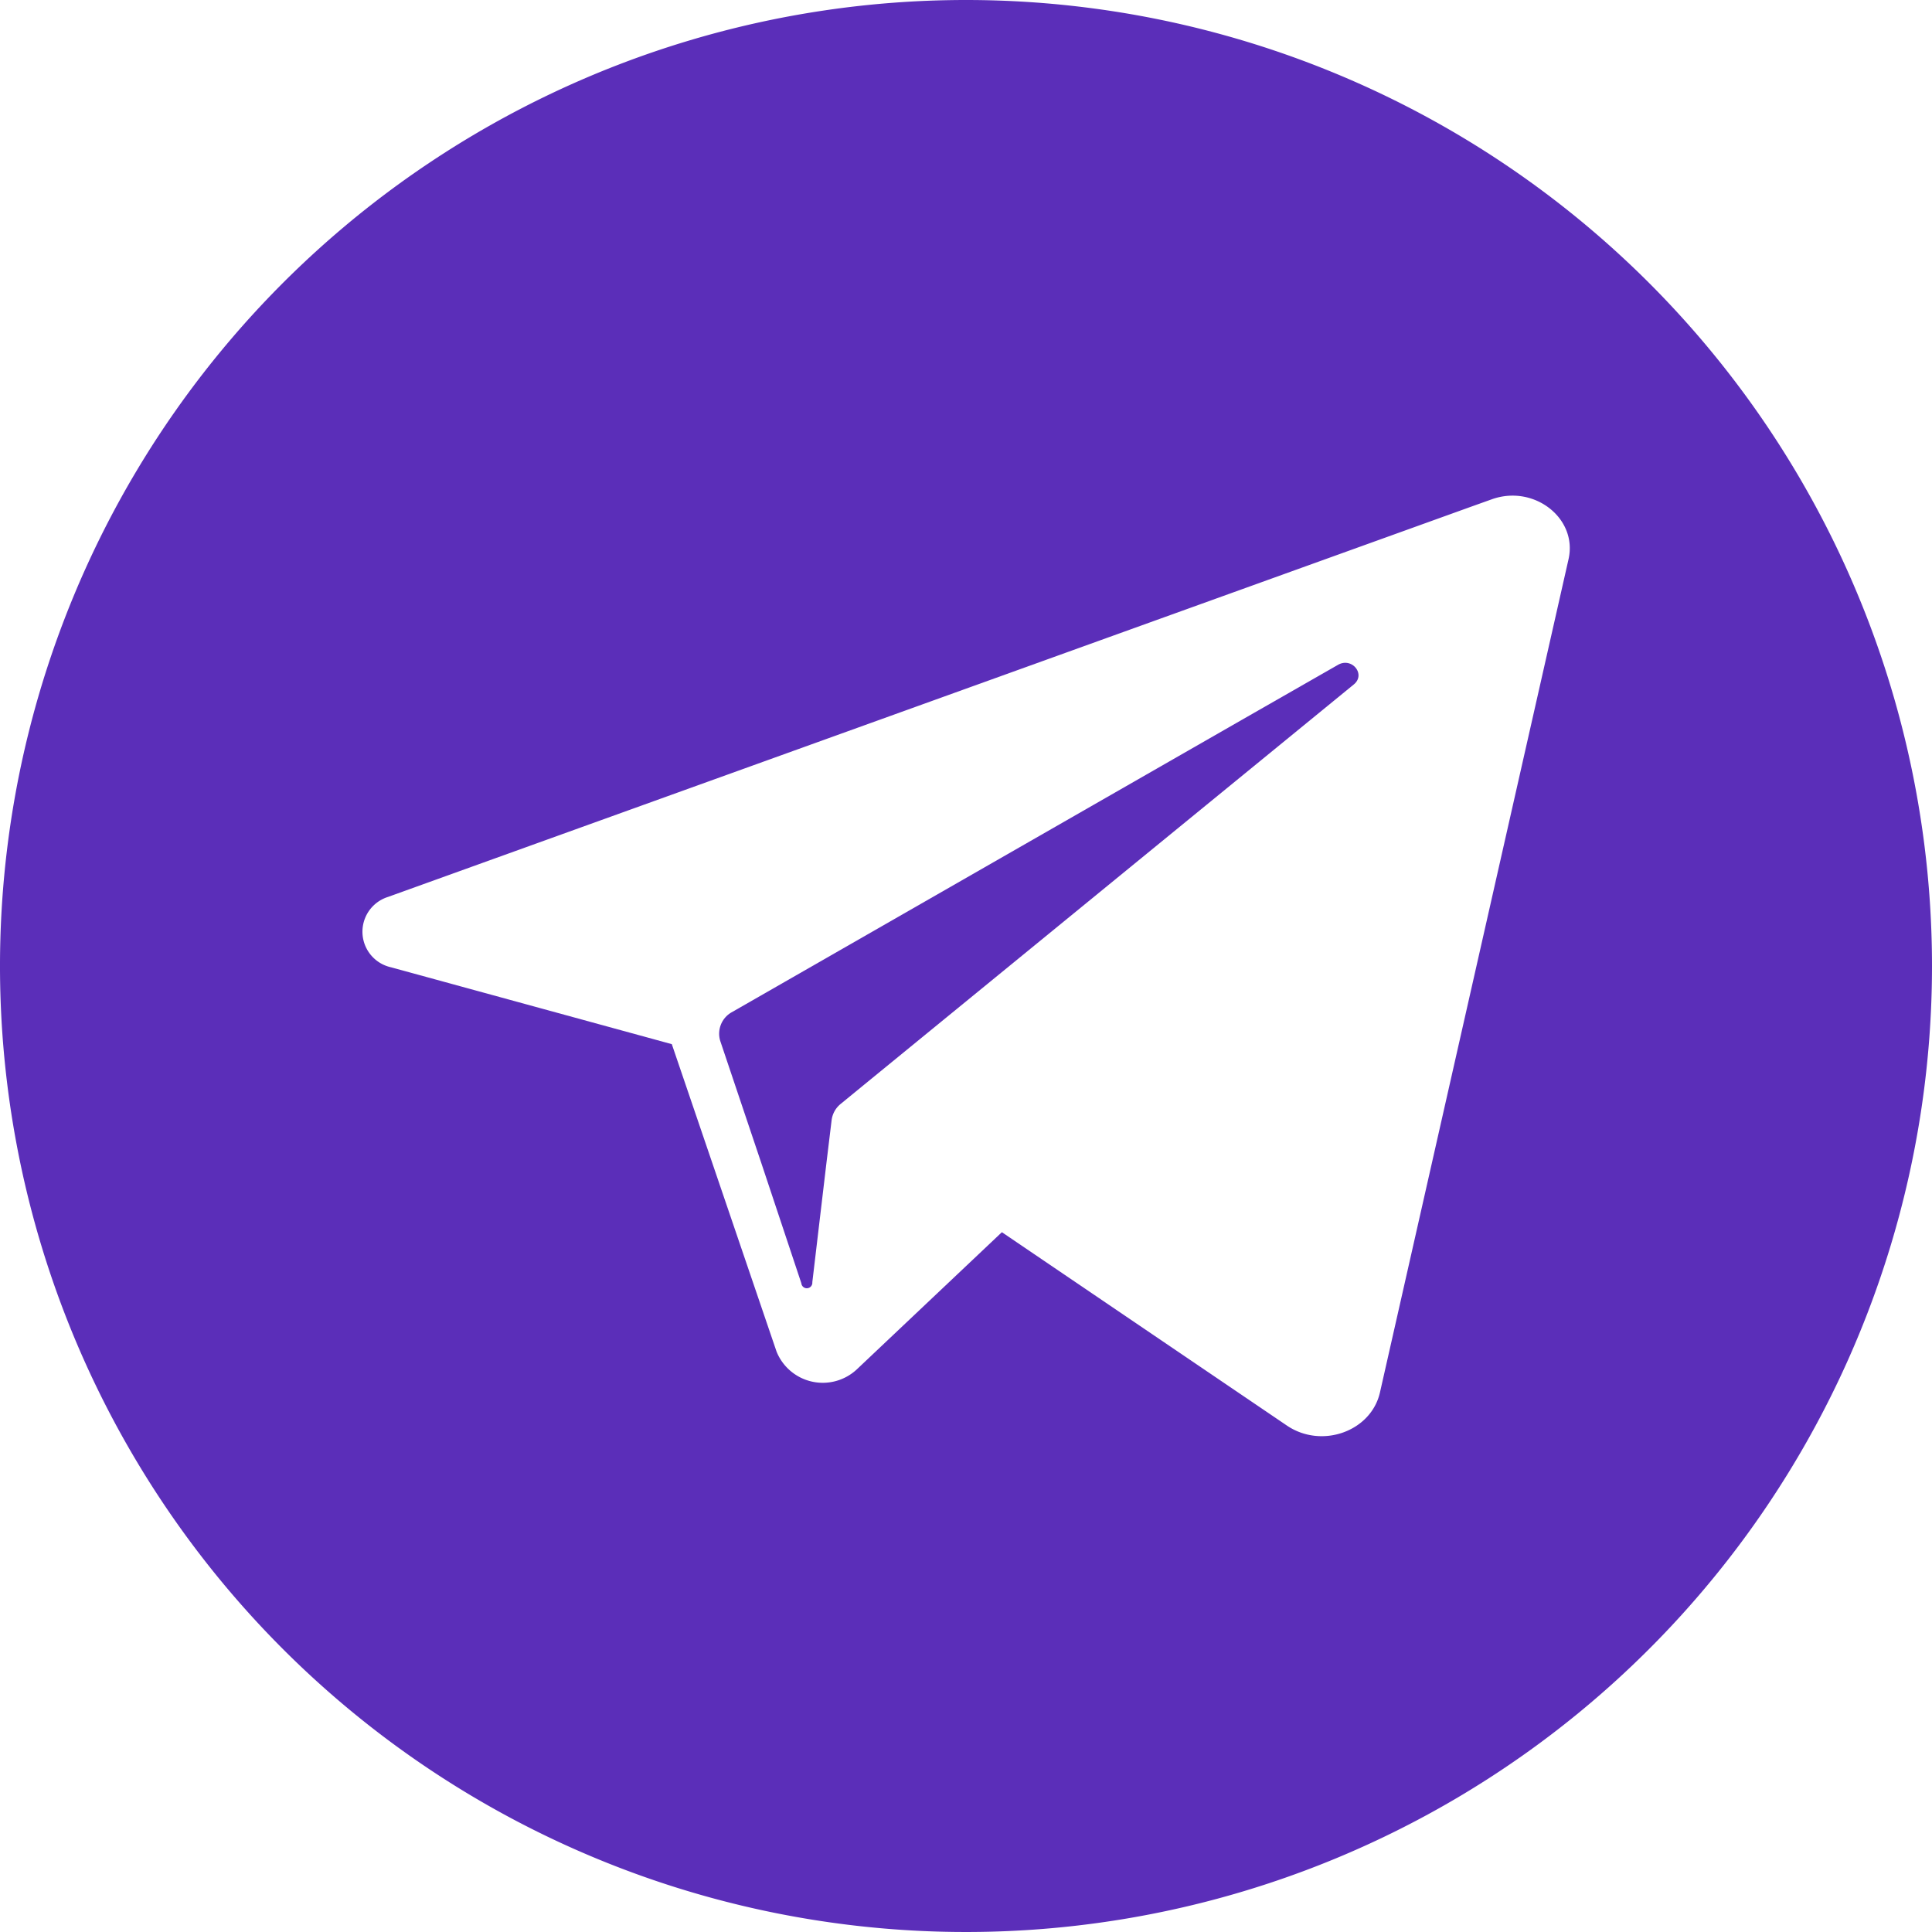 <?xml version="1.0" encoding="UTF-8"?> <svg xmlns="http://www.w3.org/2000/svg" xmlns:xlink="http://www.w3.org/1999/xlink" xmlns:svgjs="http://svgjs.dev/svgjs" height="300" viewBox="0 0 176 176" width="300" version="1.1"><g width="100%" height="100%" transform="matrix(1,0,0,1,0,0)"><g id="Layer_2" data-name="Layer 2"><g id="_16.telegram" data-name="16.telegram"><g id="icon"><path d="m123.33 62.35-44.63 36.48-2.1 1.72a2.27 2.27 0 0 0 -.84 1.48l-.47 3.88-1.29 10.9a.5.5 0 0 1 -1 .09l-3.63-10.9-3.75-11.15a2.24 2.24 0 0 1 1.08-2.66l46.44-26.62 8.74-5c1.27-.74 2.57.86 1.45 1.78z" fill="#5b2eb9" fill-opacity="1" data-original-color="#000000ff" stroke="none" stroke-opacity="1"></path><path d="m88 0a88 88 0 1 0 88 88 88 88 0 0 0 -88-88zm54.89 50.94-17.18 75.91c-.81 3.56-5.33 5.17-8.5 3l-25.94-17.6-13.21 12.49a4.54 4.54 0 0 1 -7.32-1.62l-4.77-14-4.77-14-25.57-7a3.32 3.32 0 0 1 -.29-6.41l98.78-35.59 1.82-.65c3.83-1.34 7.79 1.76 6.95 5.47z" fill="#5b2eb9" fill-opacity="1" data-original-color="#000000ff" stroke="none" stroke-opacity="1"></path></g></g></g></g></svg> 